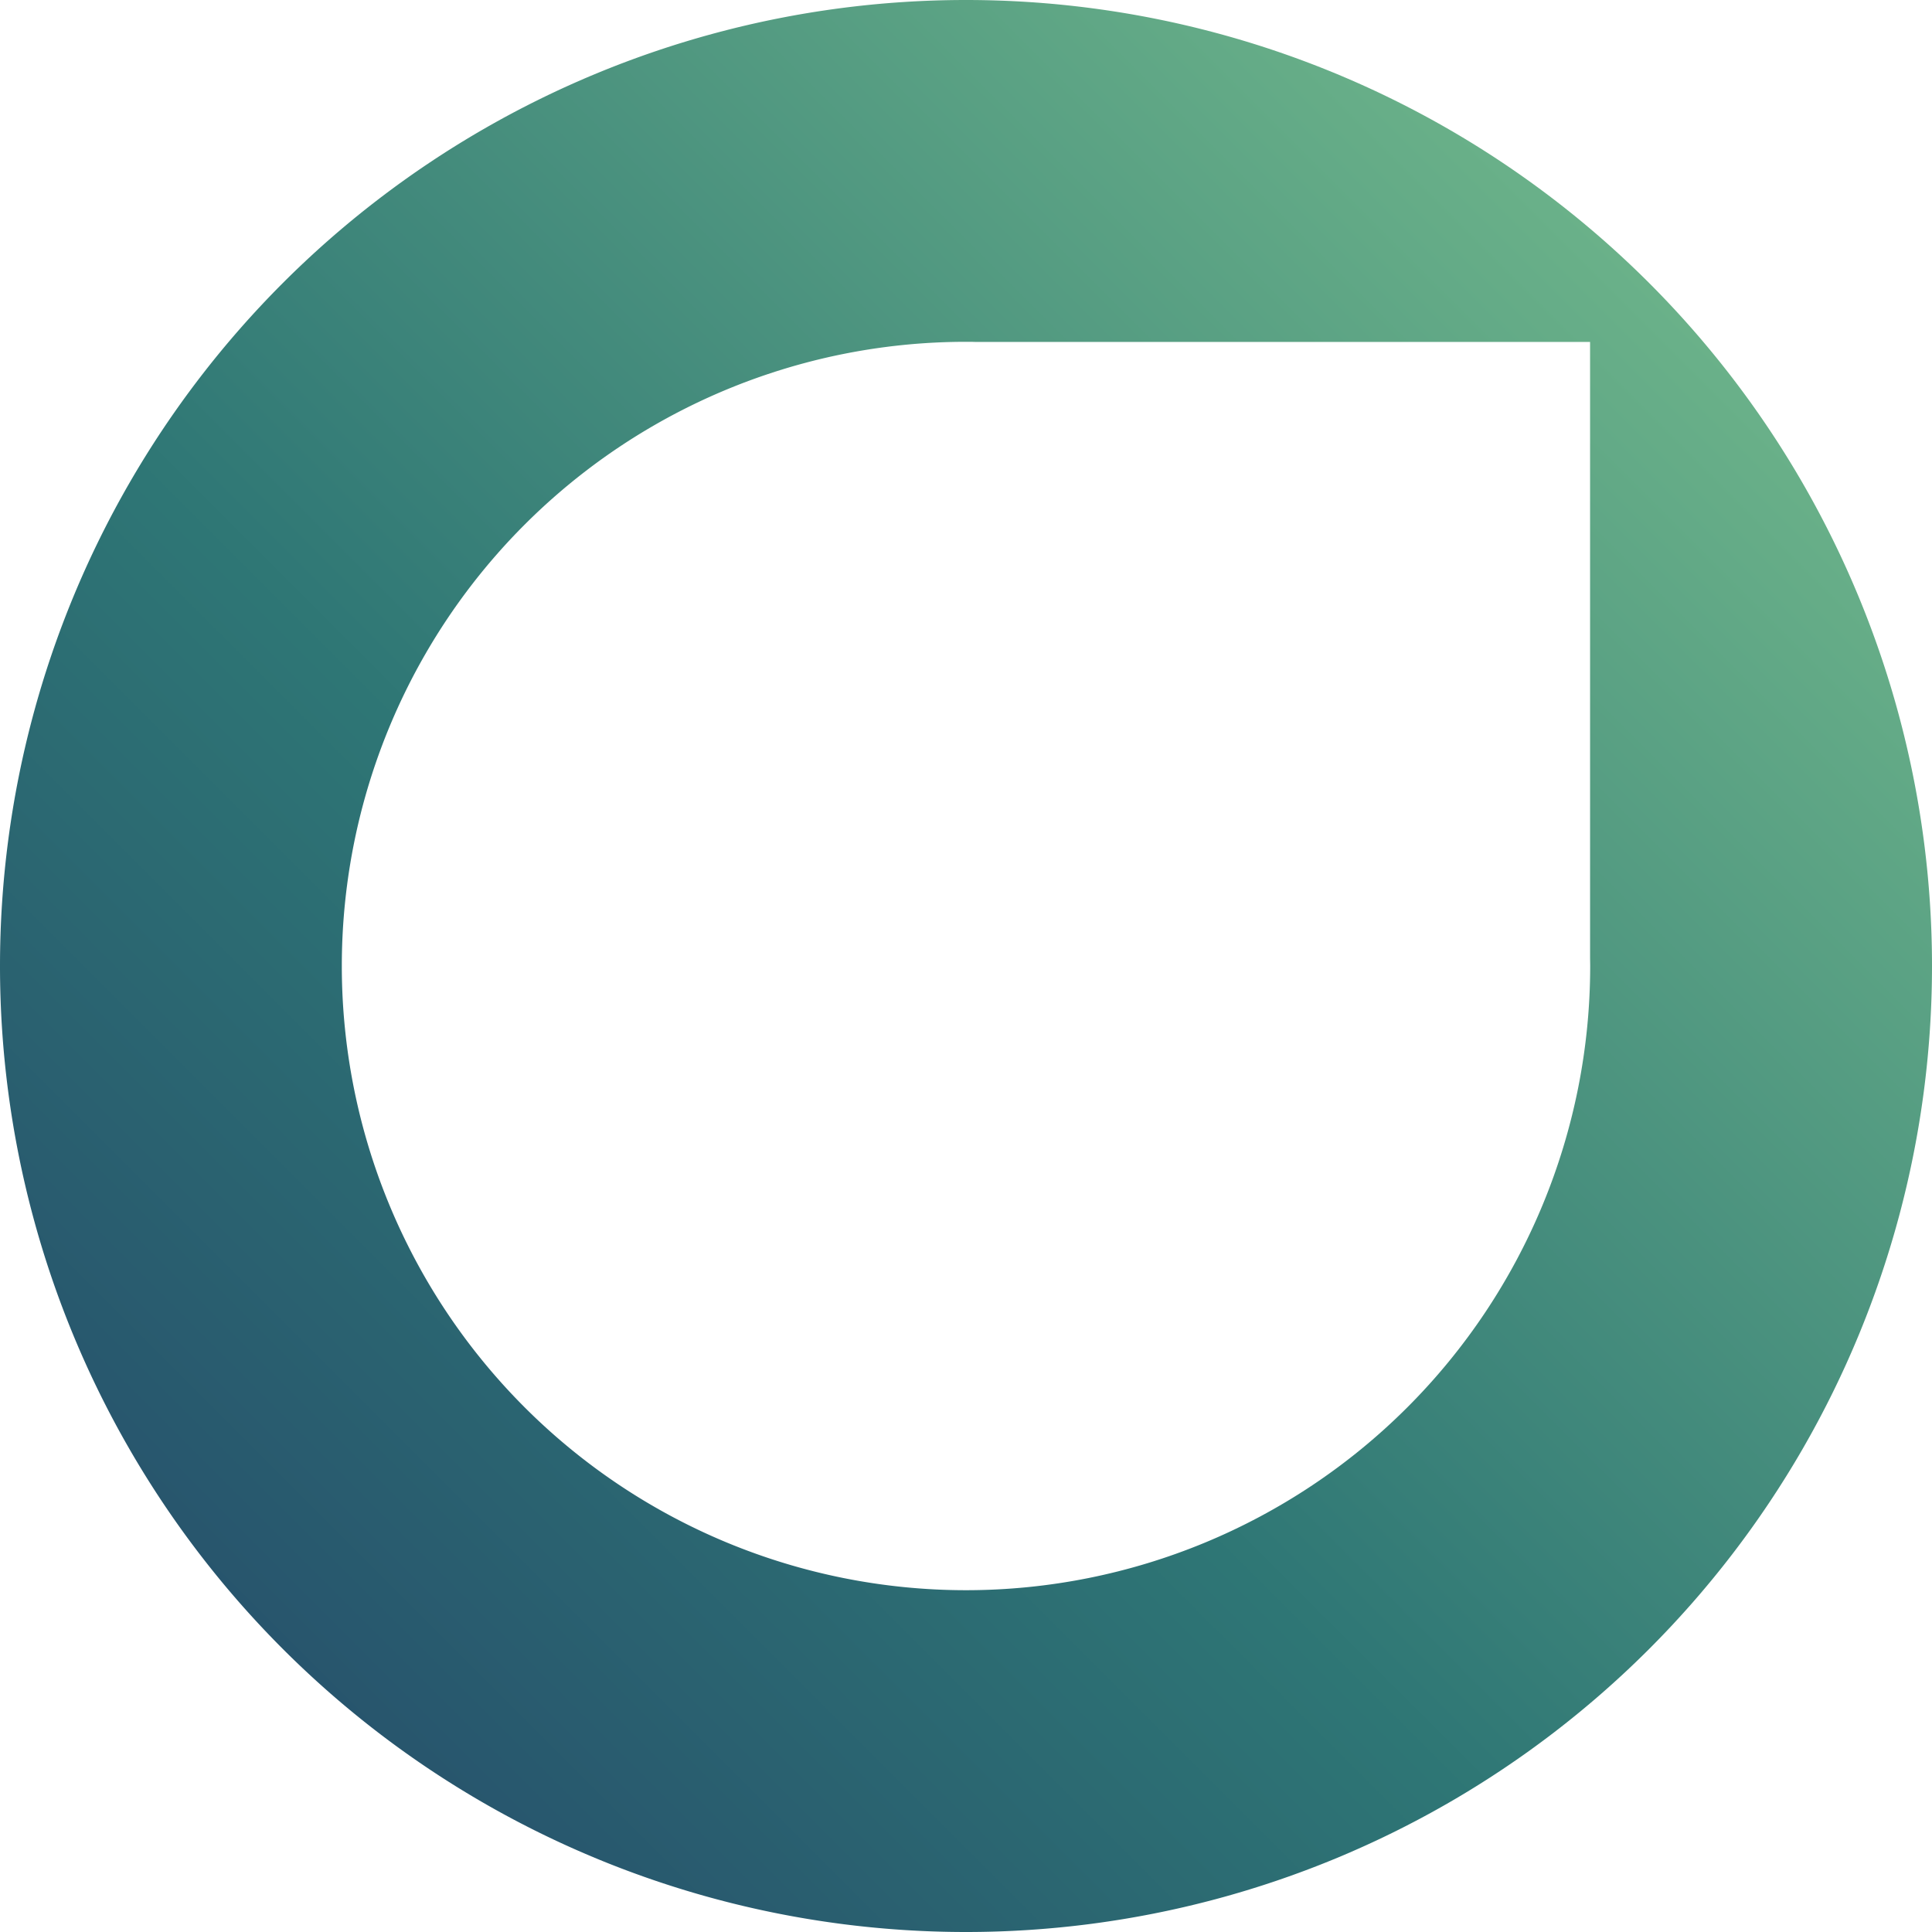 <svg xmlns="http://www.w3.org/2000/svg" xmlns:xlink="http://www.w3.org/1999/xlink" width="104.6" height="104.6" viewBox="0 0 104.6 104.6"><defs><linearGradient id="linear-gradient" x1="-0.806" y1="1.806" x2="0.872" y2="0.128" gradientUnits="objectBoundingBox"><stop offset="0" stop-color="#6db48a"></stop><stop offset="0.254" stop-color="#2e7675"></stop><stop offset="0.488" stop-color="#244469"></stop><stop offset="0.727" stop-color="#2e7675"></stop><stop offset="1" stop-color="#6db48a"></stop></linearGradient></defs><path id="Path_643" data-name="Path 643" d="M56.659-336.056a52.3,52.3,0,0,0-52.3,52.3,52.3,52.3,0,0,0,52.3,52.3,52.3,52.3,0,0,0,52.3-52.3A52.3,52.3,0,0,0,56.659-336.056Zm0,86.095a33.8,33.8,0,0,1-33.794-33.795A33.794,33.794,0,0,1,56.659-317.55c.169,0,.337,0,.505.007H90.447v33.282c0,.168.006.336.006.505A33.8,33.8,0,0,1,56.659-249.961Z" transform="translate(-4.359 336.056)" fill="url(#linear-gradient)"></path></svg>
